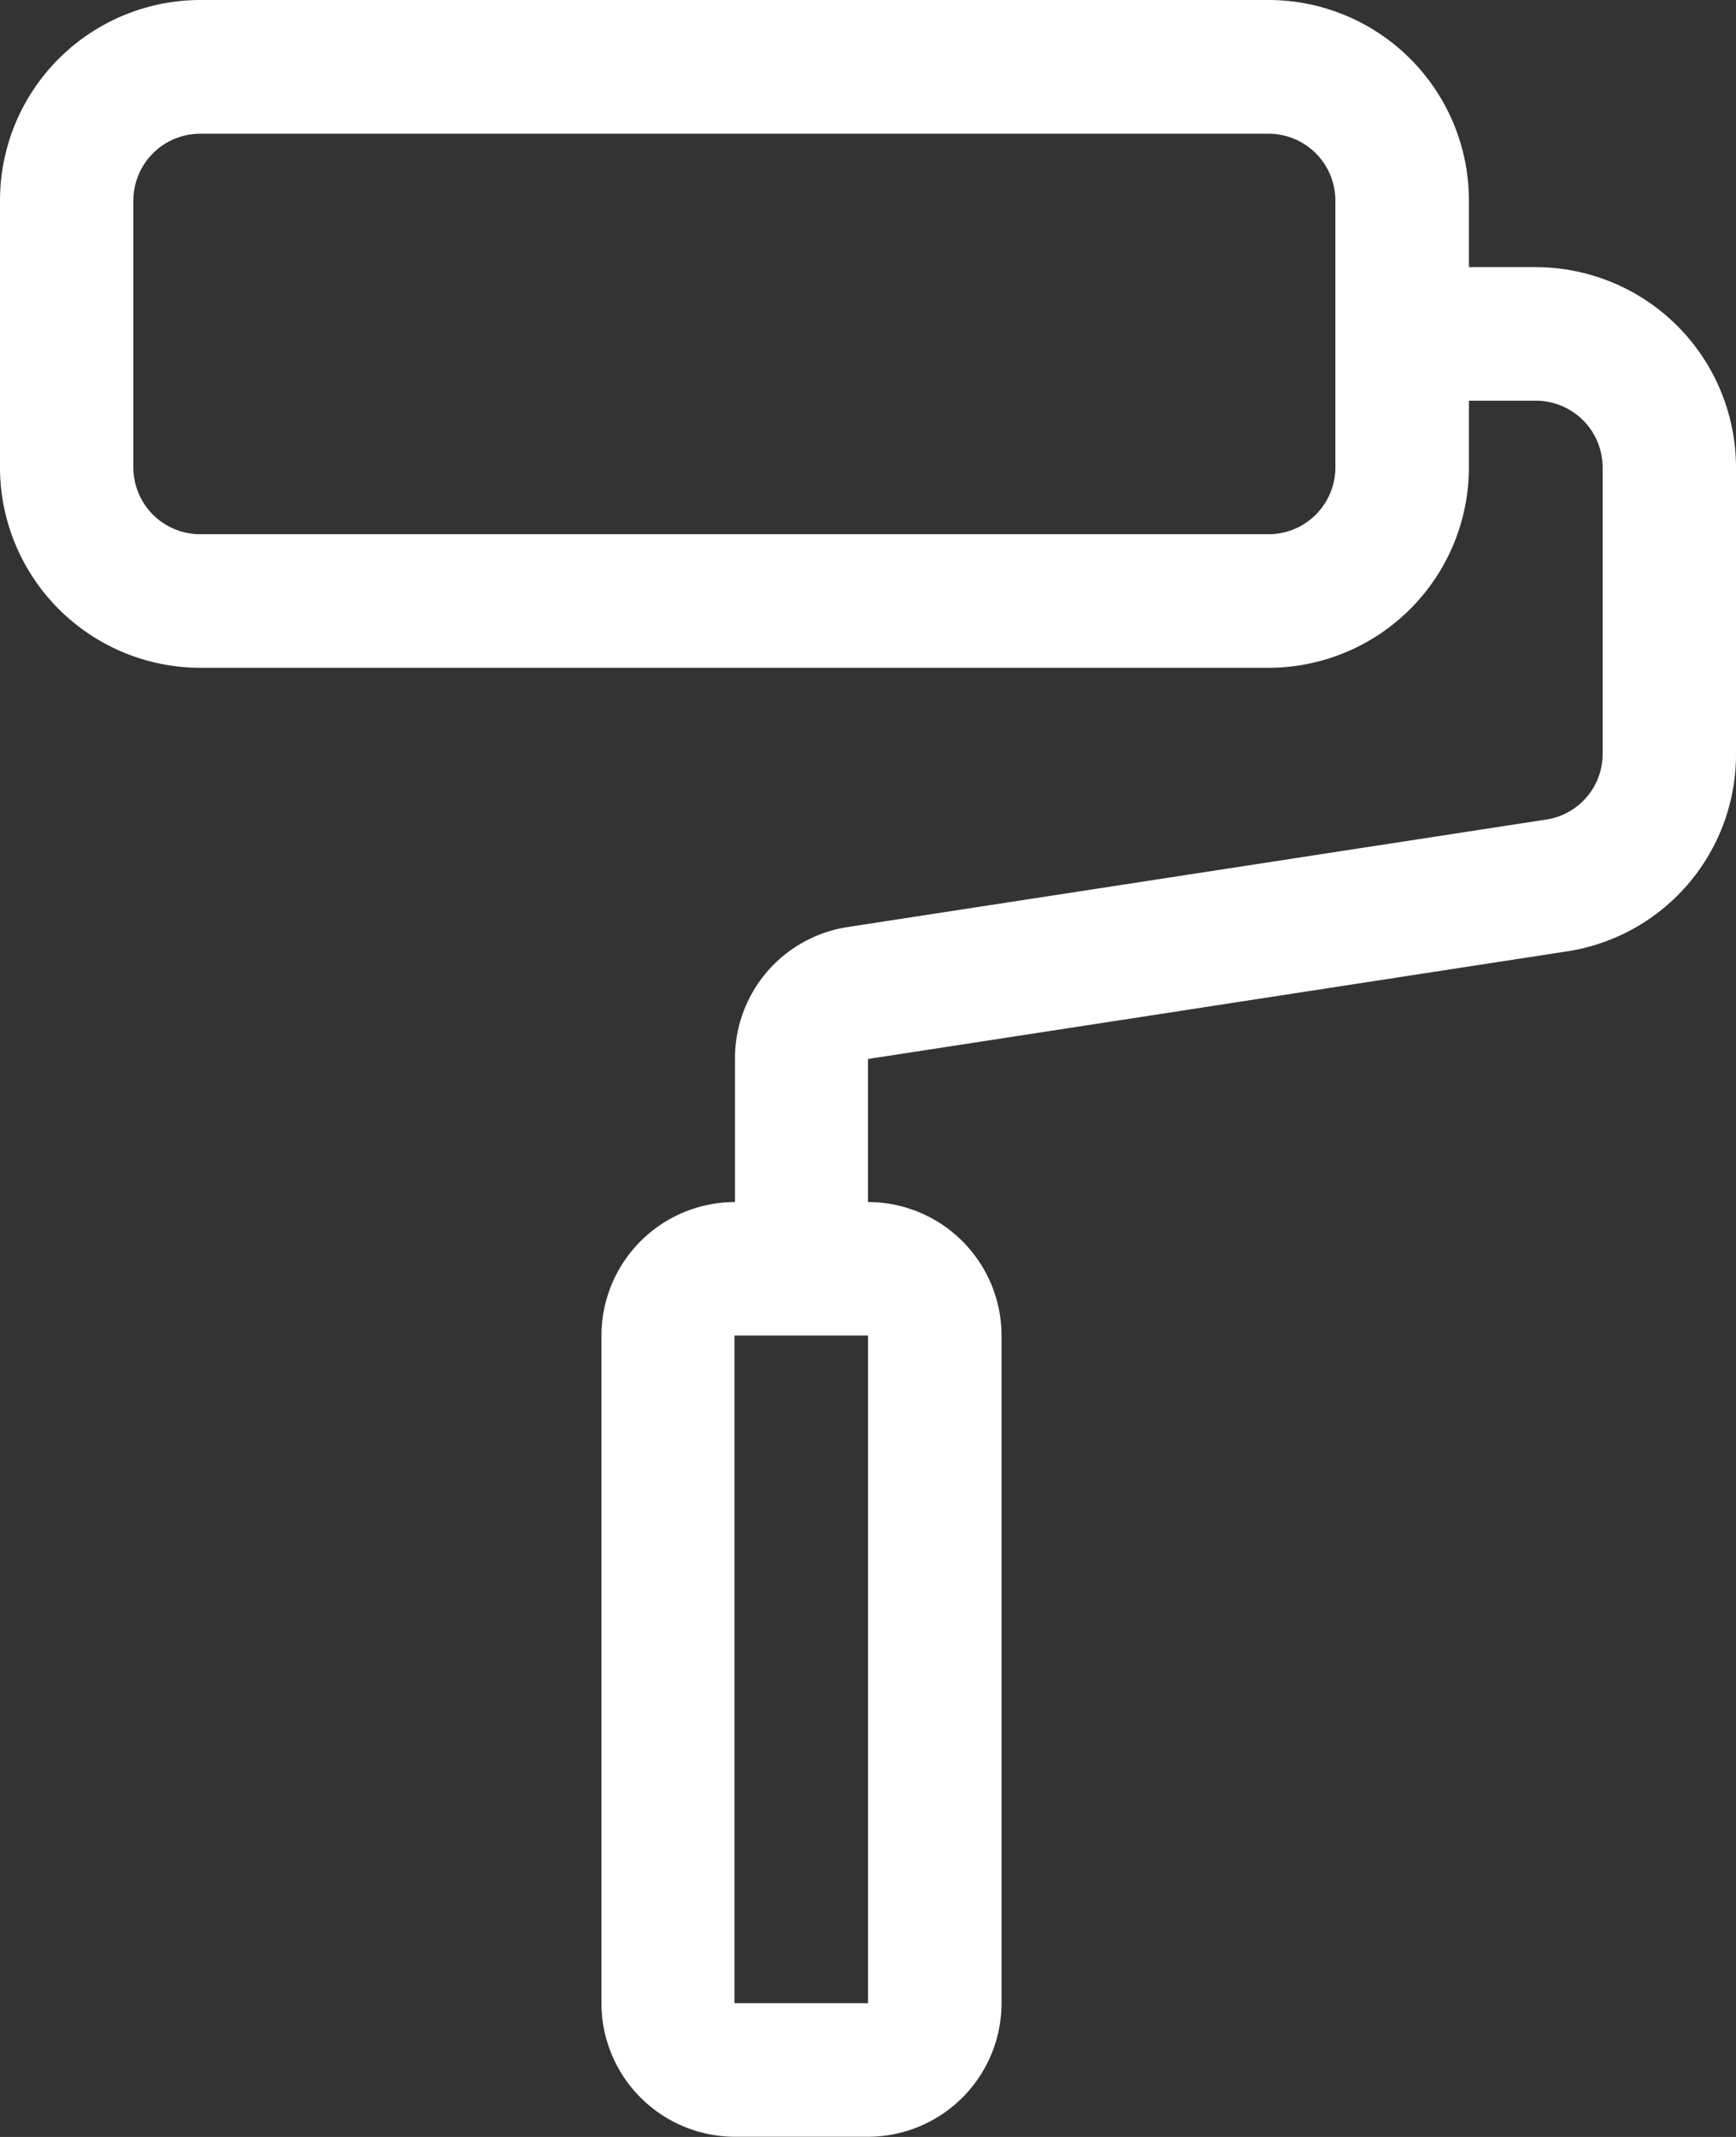 <svg id="Icon" xmlns="http://www.w3.org/2000/svg" viewBox="0 0 399.36 491.52"><rect x="0" y="0" width="399.36" height="491.52" fill="#333333" stroke="none"/><defs><style>.cls-1{fill:#fff;}</style></defs><path id="Paint_Roller" data-name="Paint Roller" class="cls-1" d="M409.6,71.68H394.24V56.32a46.13,46.13,0,0,0-46.08-46.08H102.4A46.13,46.13,0,0,0,56.32,56.32v61.44a46.13,46.13,0,0,0,46.08,46.08H348.16a46.13,46.13,0,0,0,46.08-46.08V102.4H409.6A15.38,15.38,0,0,1,425,117.76v65.81a15.27,15.27,0,0,1-13,15.18l-160.6,24.71a30.55,30.55,0,0,0-26,30.36v32.9a30.75,30.75,0,0,0-30.72,30.72V471a30.75,30.75,0,0,0,30.72,30.72H256A30.75,30.75,0,0,0,286.72,471V317.44A30.75,30.75,0,0,0,256,286.72v-32.9L416.6,229.1a45.82,45.82,0,0,0,39.08-45.53V117.76A46.13,46.13,0,0,0,409.6,71.68Zm-46.08,46.08a15.38,15.38,0,0,1-15.36,15.36H102.4A15.38,15.38,0,0,1,87,117.76V56.32A15.38,15.38,0,0,1,102.4,41H348.16a15.38,15.38,0,0,1,15.36,15.36ZM256,471H225.28V317.44H256Z" transform="translate(-56.32 -10.24)"/></svg>